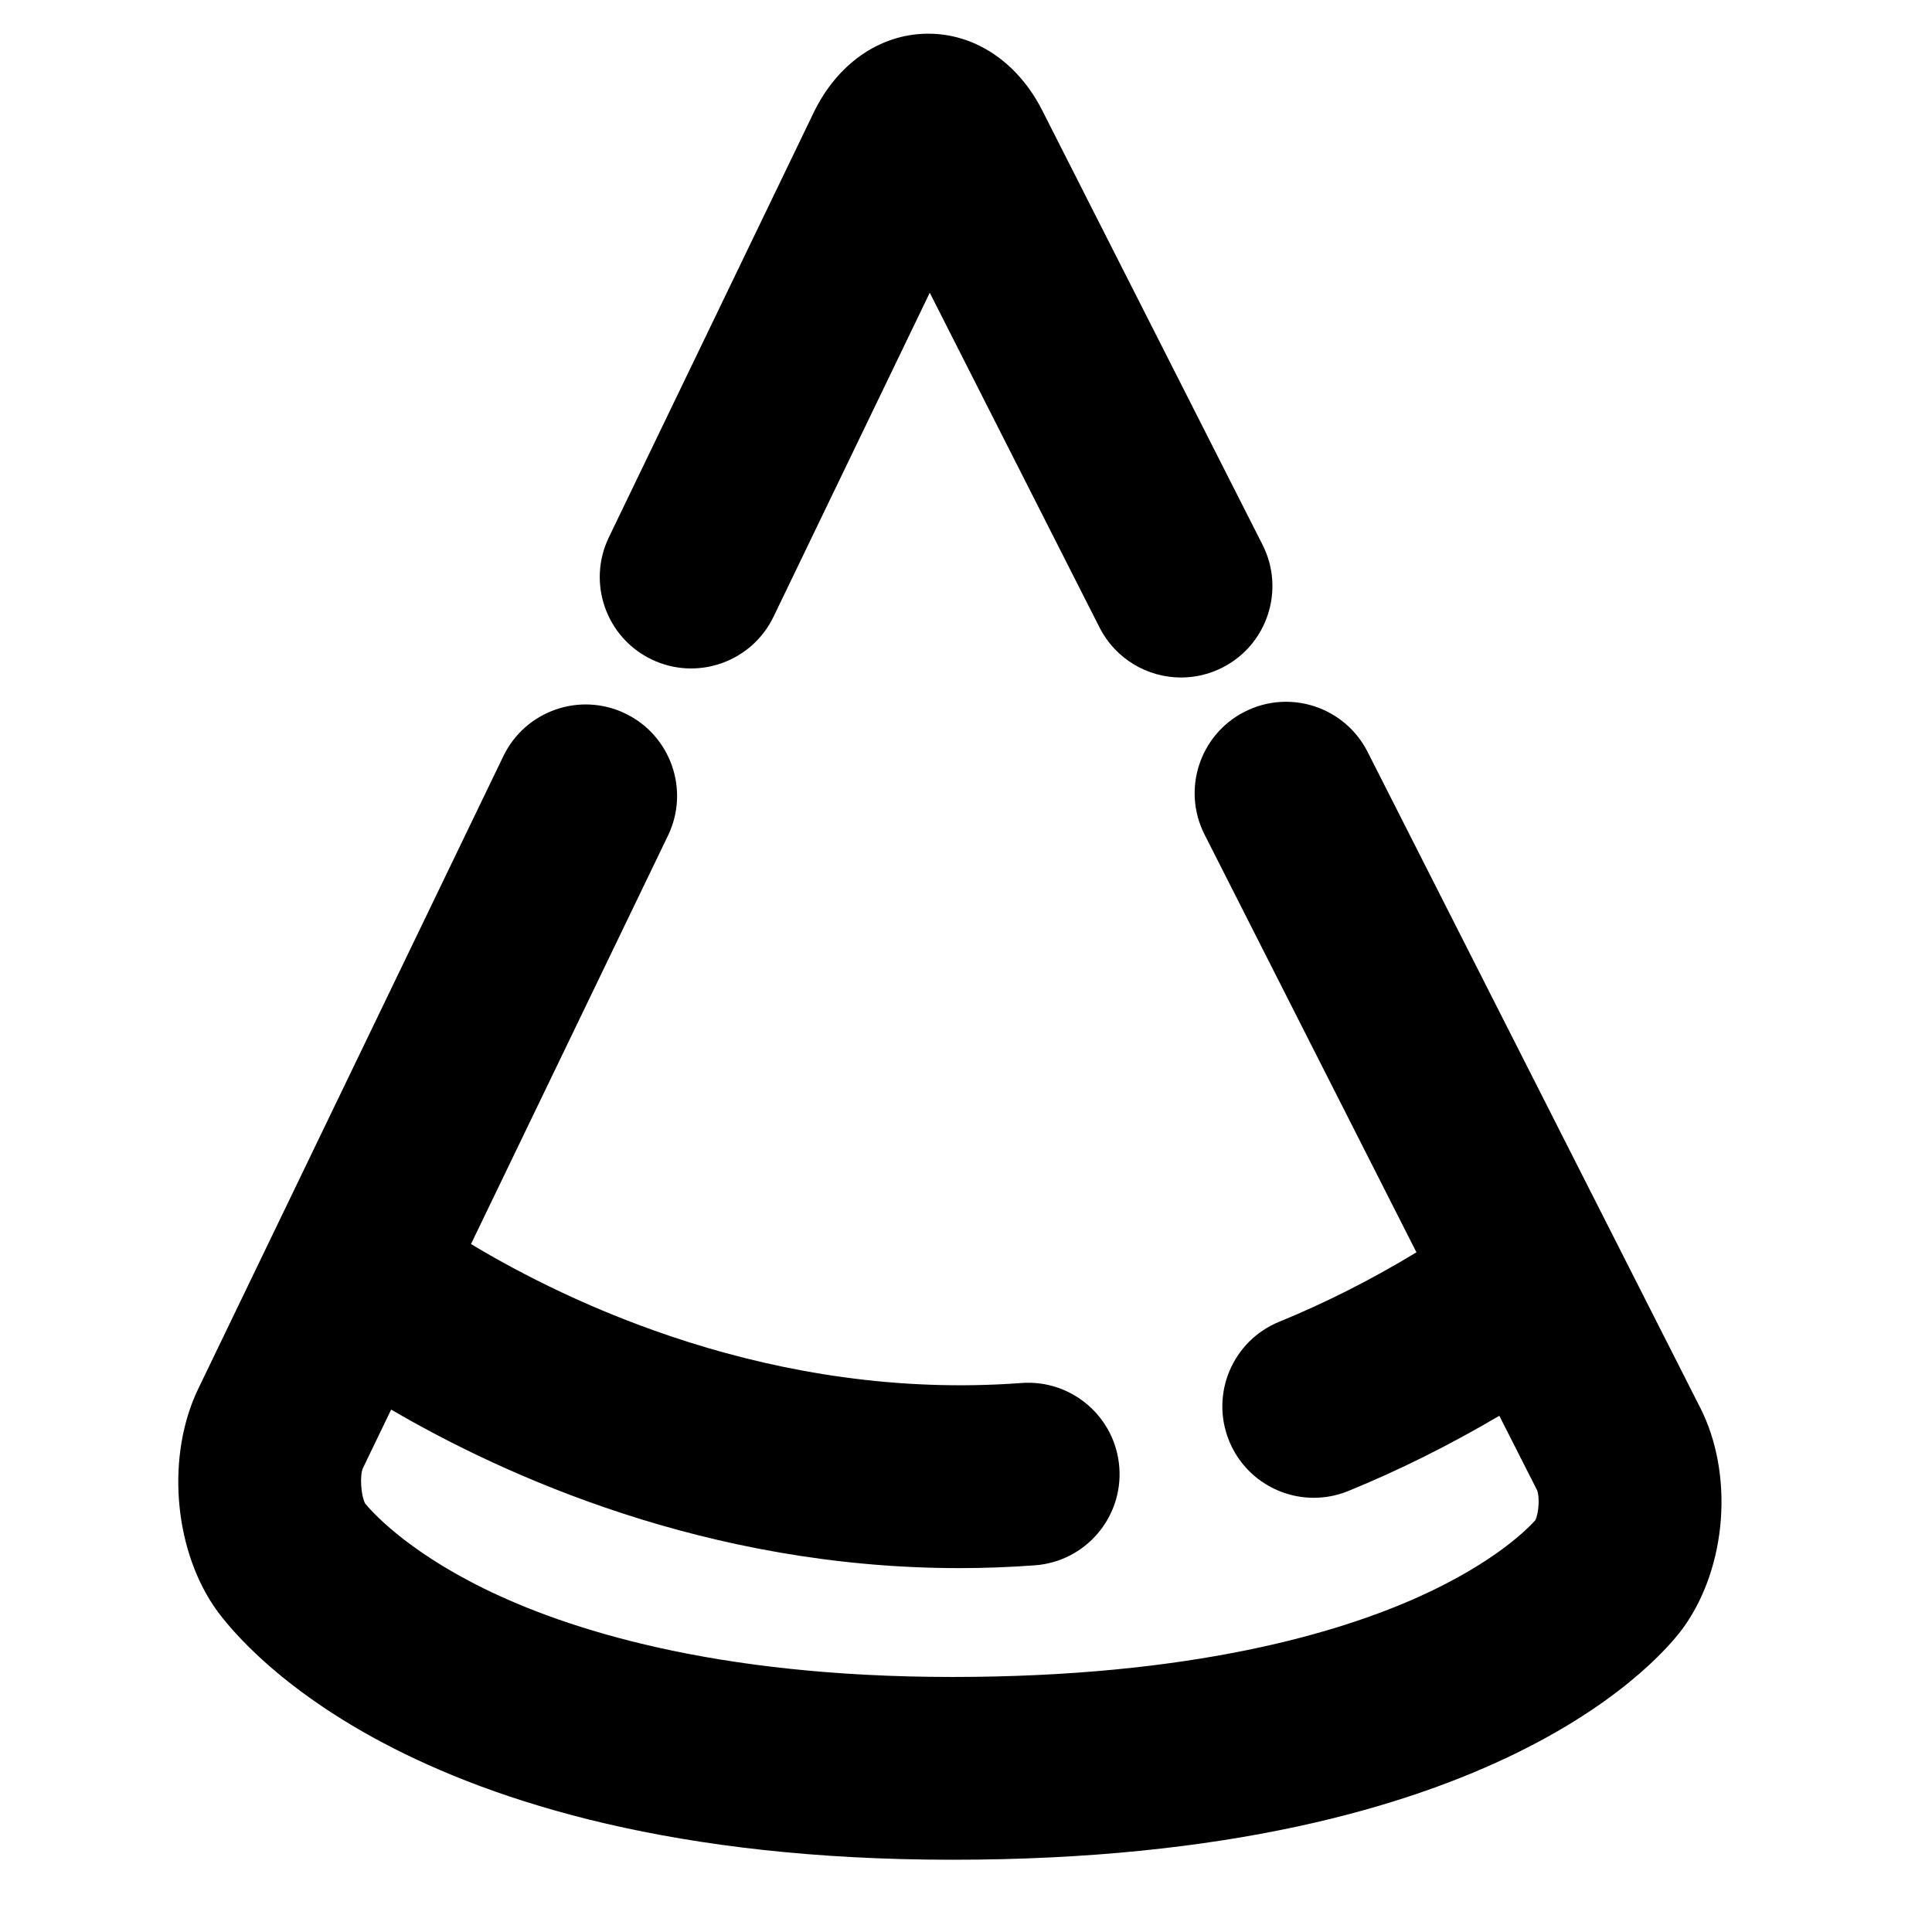 <?xml version="1.0" encoding="UTF-8"?>
<!-- The Best Svg Icon site in the world: iconSvg.co, Visit us! https://iconsvg.co -->
<svg fill="#000000" width="800px" height="800px" version="1.1" viewBox="144 144 512 512" xmlns="http://www.w3.org/2000/svg">
 <g>
  <path d="m594.57 517.05-88.148-173.8c-6.055-11.93-20.629-16.699-32.559-10.645-11.93 6.051-16.695 20.629-10.645 32.559l56.156 110.72c-11.953 7.227-24.125 13.402-36.359 18.391-12.387 5.051-18.336 19.184-13.285 31.574 3.832 9.395 12.883 15.082 22.438 15.082 3.043 0 6.141-0.578 9.133-1.797 13.508-5.508 26.902-12.199 40.035-19.941l9.992 19.699c0.754 1.77 0.461 6.176-0.453 7.981-1.586 1.801-10.352 11.031-30.77 20.246-21.523 9.715-60.465 21.293-123.73 21.293-63.34 0-102.55-12.789-124.29-23.516-20.934-10.328-29.898-20.703-31.34-22.484-1.094-2.086-1.438-7.328-0.586-9.312l7.5-15.547c29.66 17.332 83.621 42.012 150.53 42.012 6.574 0 13.273-0.238 20.082-0.742 13.34-0.992 23.352-12.613 22.359-25.953s-12.629-23.352-25.953-22.359c-65.914 4.906-120.23-21.402-145.86-36.824l52.207-108.25c5.812-12.047 0.754-26.527-11.297-32.34-12.047-5.812-26.527-0.754-32.34 11.297l-80.859 167.66c-8.375 17.367-6.641 41.582 4.125 57.574 4.633 6.883 49.469 67.223 195.72 67.223 145.88 0 189.42-55.43 193.9-61.746 11.402-16.07 13.211-40.484 4.301-58.062z"/>
  <path d="m316.65 318.74c12.047 5.809 26.527 0.75 32.34-11.297l41.406-85.863 44.984 88.695c4.269 8.418 12.785 13.27 21.621 13.27 3.688 0 7.426-0.844 10.938-2.625 11.93-6.051 16.695-20.629 10.645-32.559l-58.371-115.09c-6.523-12.863-17.957-20.477-30.508-20.34-12.578 0.125-23.828 7.957-30.094 20.949l-54.258 112.52c-5.812 12.051-0.754 26.527 11.297 32.336z"/>
 </g>
</svg>